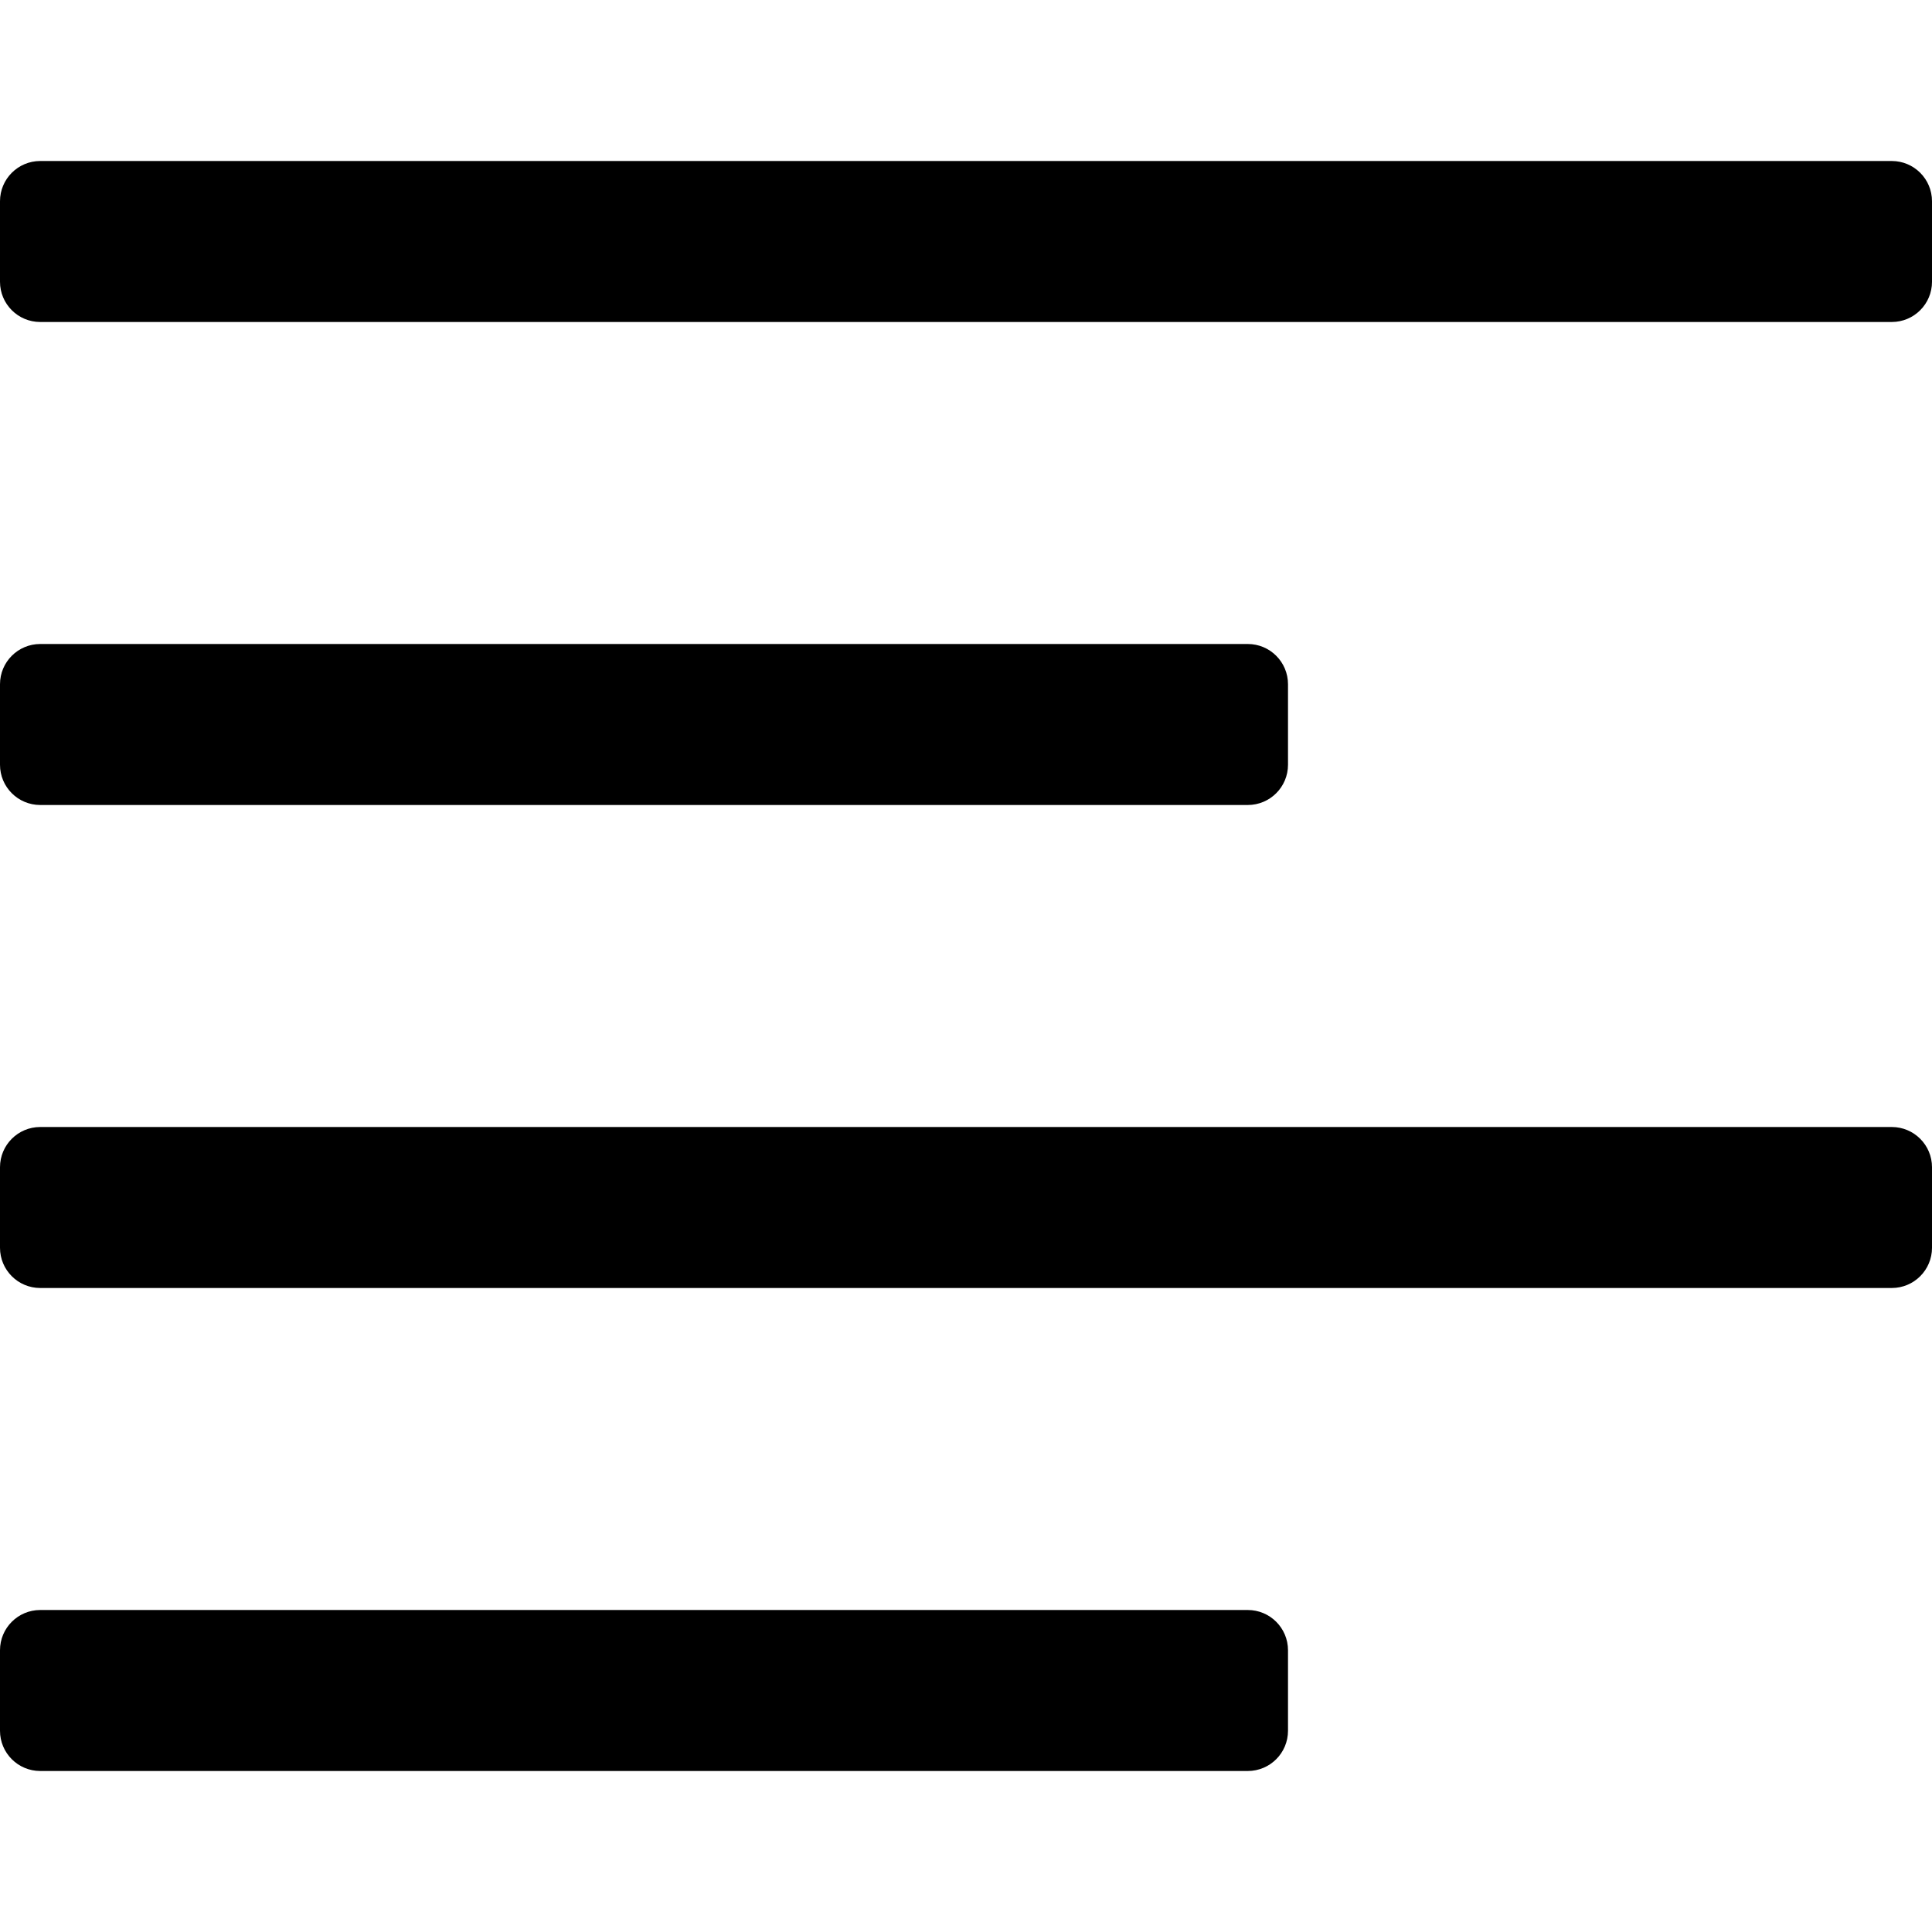 <?xml version="1.0" encoding="UTF-8"?>
<!-- Generator: Adobe Illustrator 19.0.0, SVG Export Plug-In . SVG Version: 6.00 Build 0)  -->
<svg xmlns="http://www.w3.org/2000/svg" xmlns:xlink="http://www.w3.org/1999/xlink" version="1.1" id="Layer_1" x="0px" y="0px" viewBox="0 0 512 512" style="enable-background:new 0 0 512 512;" xml:space="preserve">
<g>
	<g>
		<g>
			<path d="M10.667,213.333h320c5.896,0,10.667-4.771,10.667-10.667v-21.333c0-5.896-4.771-10.667-10.667-10.667h-320     C4.771,170.667,0,175.438,0,181.333v21.333C0,208.563,4.771,213.333,10.667,213.333z"></path>
			<path d="M501.333,298.667H10.667C4.771,298.667,0,303.438,0,309.333v21.333c0,5.896,4.771,10.667,10.667,10.667h490.667     c5.896,0,10.667-4.771,10.667-10.667v-21.333C512,303.438,507.229,298.667,501.333,298.667z"></path>
			<path d="M330.667,426.667h-320C4.771,426.667,0,431.438,0,437.333v21.333c0,5.896,4.771,10.667,10.667,10.667h320     c5.896,0,10.667-4.771,10.667-10.667v-21.333C341.333,431.438,336.563,426.667,330.667,426.667z"></path>
			<path d="M501.333,42.667H10.667C4.771,42.667,0,47.438,0,53.333v21.333c0,5.896,4.771,10.667,10.667,10.667h490.667     c5.896,0,10.667-4.771,10.667-10.667V53.333C512,47.438,507.229,42.667,501.333,42.667z"></path>
		</g>
	</g>
</g>
<g>
</g>
<g>
</g>
<g>
</g>
<g>
</g>
<g>
</g>
<g>
</g>
<g>
</g>
<g>
</g>
<g>
</g>
<g>
</g>
<g>
</g>
<g>
</g>
<g>
</g>
<g>
</g>
<g>
</g>
</svg>
